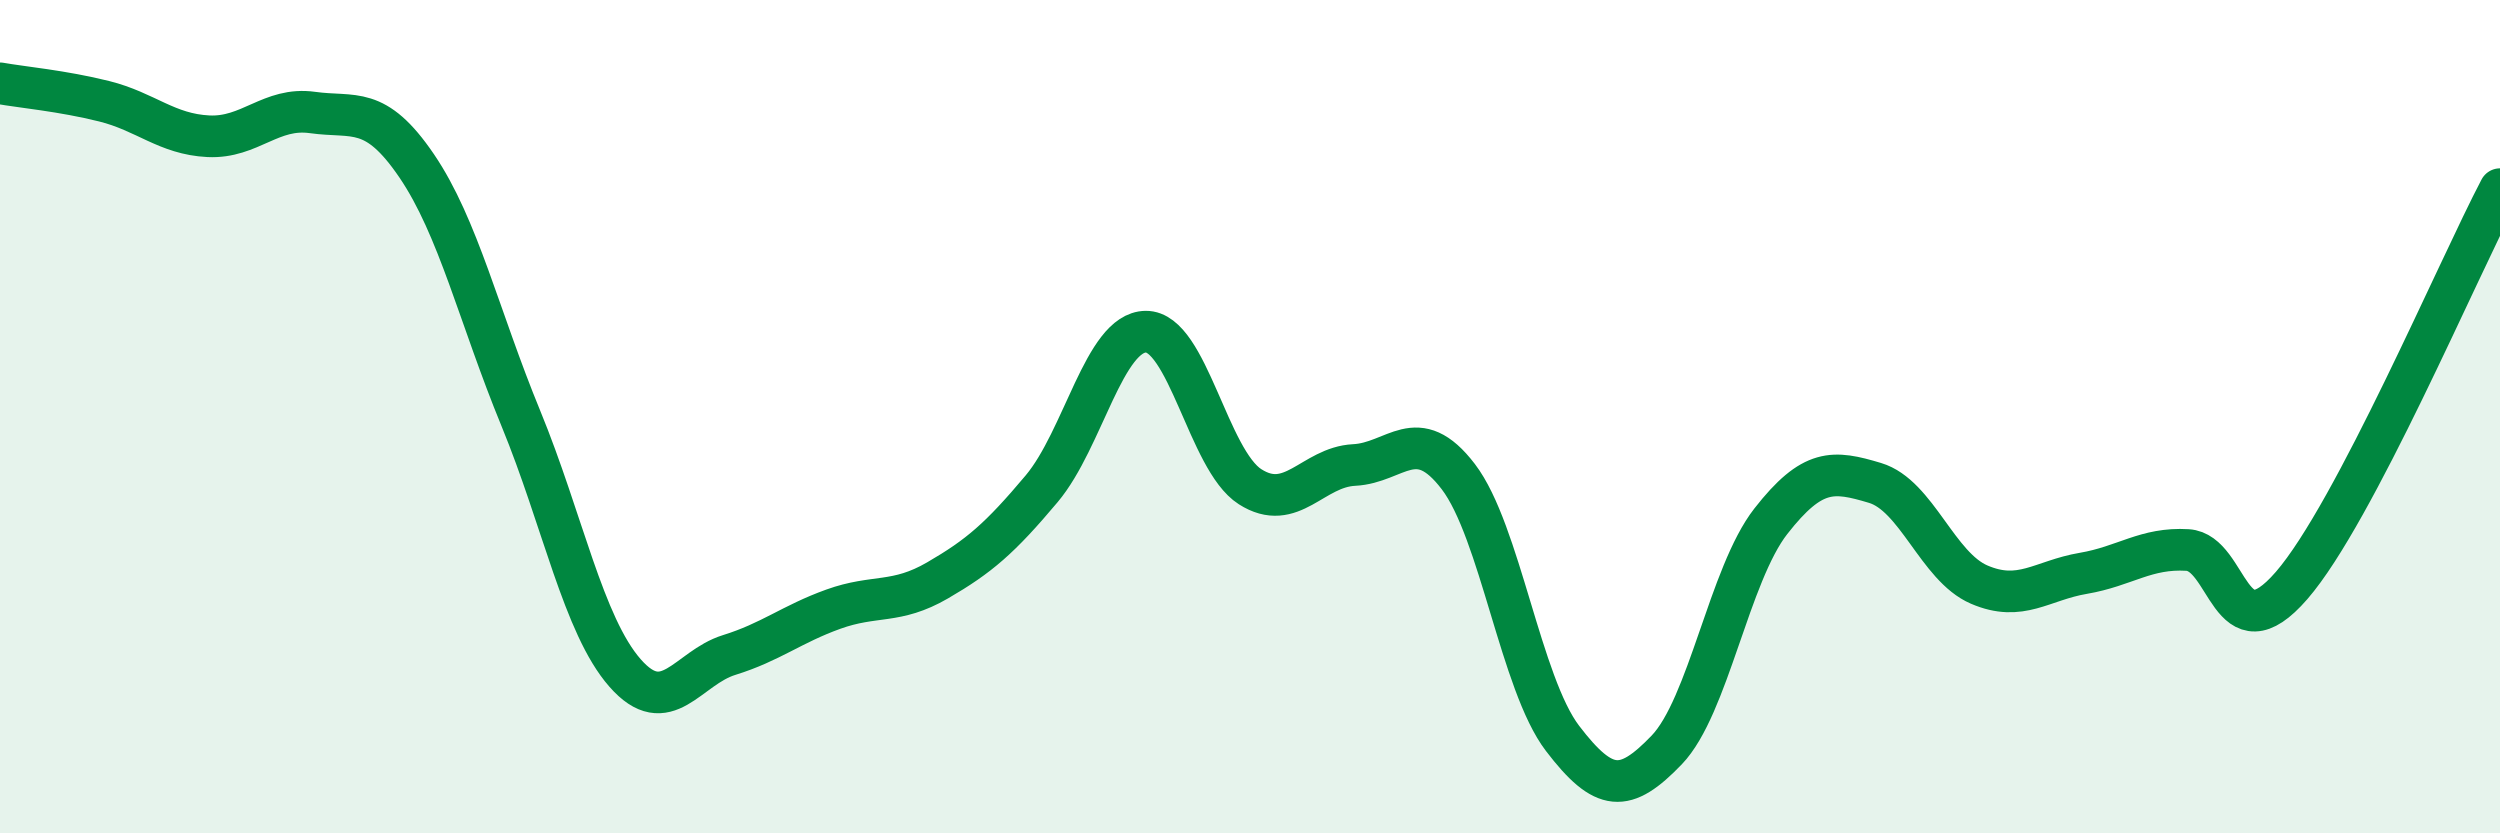 
    <svg width="60" height="20" viewBox="0 0 60 20" xmlns="http://www.w3.org/2000/svg">
      <path
        d="M 0,2 C 0.5,2.09 1.5,2.18 2.5,2.43 C 3.5,2.68 4,3.22 5,3.27 C 6,3.32 6.5,2.56 7.5,2.7 C 8.5,2.84 9,2.51 10,3.98 C 11,5.45 11.5,7.61 12.5,10.04 C 13.5,12.47 14,15.01 15,16.15 C 16,17.29 16.5,16.03 17.5,15.72 C 18.5,15.41 19,14.98 20,14.62 C 21,14.26 21.5,14.51 22.5,13.93 C 23.5,13.35 24,12.92 25,11.73 C 26,10.54 26.5,7.97 27.5,7.96 C 28.5,7.95 29,11.04 30,11.68 C 31,12.32 31.5,11.21 32.5,11.16 C 33.5,11.11 34,10.13 35,11.44 C 36,12.75 36.5,16.41 37.5,17.72 C 38.5,19.03 39,19.04 40,18 C 41,16.96 41.5,13.79 42.5,12.51 C 43.5,11.23 44,11.29 45,11.59 C 46,11.89 46.5,13.6 47.5,14.03 C 48.5,14.46 49,13.93 50,13.76 C 51,13.59 51.5,13.14 52.5,13.2 C 53.5,13.26 53.5,15.78 55,14.05 C 56.5,12.32 59,6.44 60,4.54L60 20L0 20Z"
        fill="#008740"
        opacity="0.1"
        stroke-linecap="round"
        stroke-linejoin="round"
      />
      <path
        d="M 0,2 C 0.5,2.09 1.5,2.18 2.5,2.43 C 3.5,2.68 4,3.22 5,3.27 C 6,3.32 6.5,2.56 7.5,2.7 C 8.5,2.84 9,2.51 10,3.98 C 11,5.45 11.5,7.61 12.5,10.04 C 13.5,12.47 14,15.01 15,16.15 C 16,17.29 16.5,16.03 17.5,15.72 C 18.5,15.41 19,14.98 20,14.62 C 21,14.26 21.5,14.51 22.5,13.93 C 23.5,13.35 24,12.92 25,11.73 C 26,10.54 26.5,7.97 27.5,7.96 C 28.5,7.95 29,11.04 30,11.68 C 31,12.32 31.5,11.21 32.5,11.16 C 33.5,11.11 34,10.13 35,11.44 C 36,12.75 36.5,16.41 37.5,17.72 C 38.5,19.03 39,19.04 40,18 C 41,16.96 41.5,13.79 42.5,12.51 C 43.5,11.23 44,11.29 45,11.59 C 46,11.89 46.5,13.6 47.5,14.03 C 48.5,14.46 49,13.93 50,13.76 C 51,13.59 51.5,13.14 52.5,13.2 C 53.5,13.26 53.5,15.78 55,14.05 C 56.5,12.32 59,6.44 60,4.54"
        stroke="#008740"
        stroke-width="1"
        fill="none"
        stroke-linecap="round"
        stroke-linejoin="round"
      />
    </svg>
  